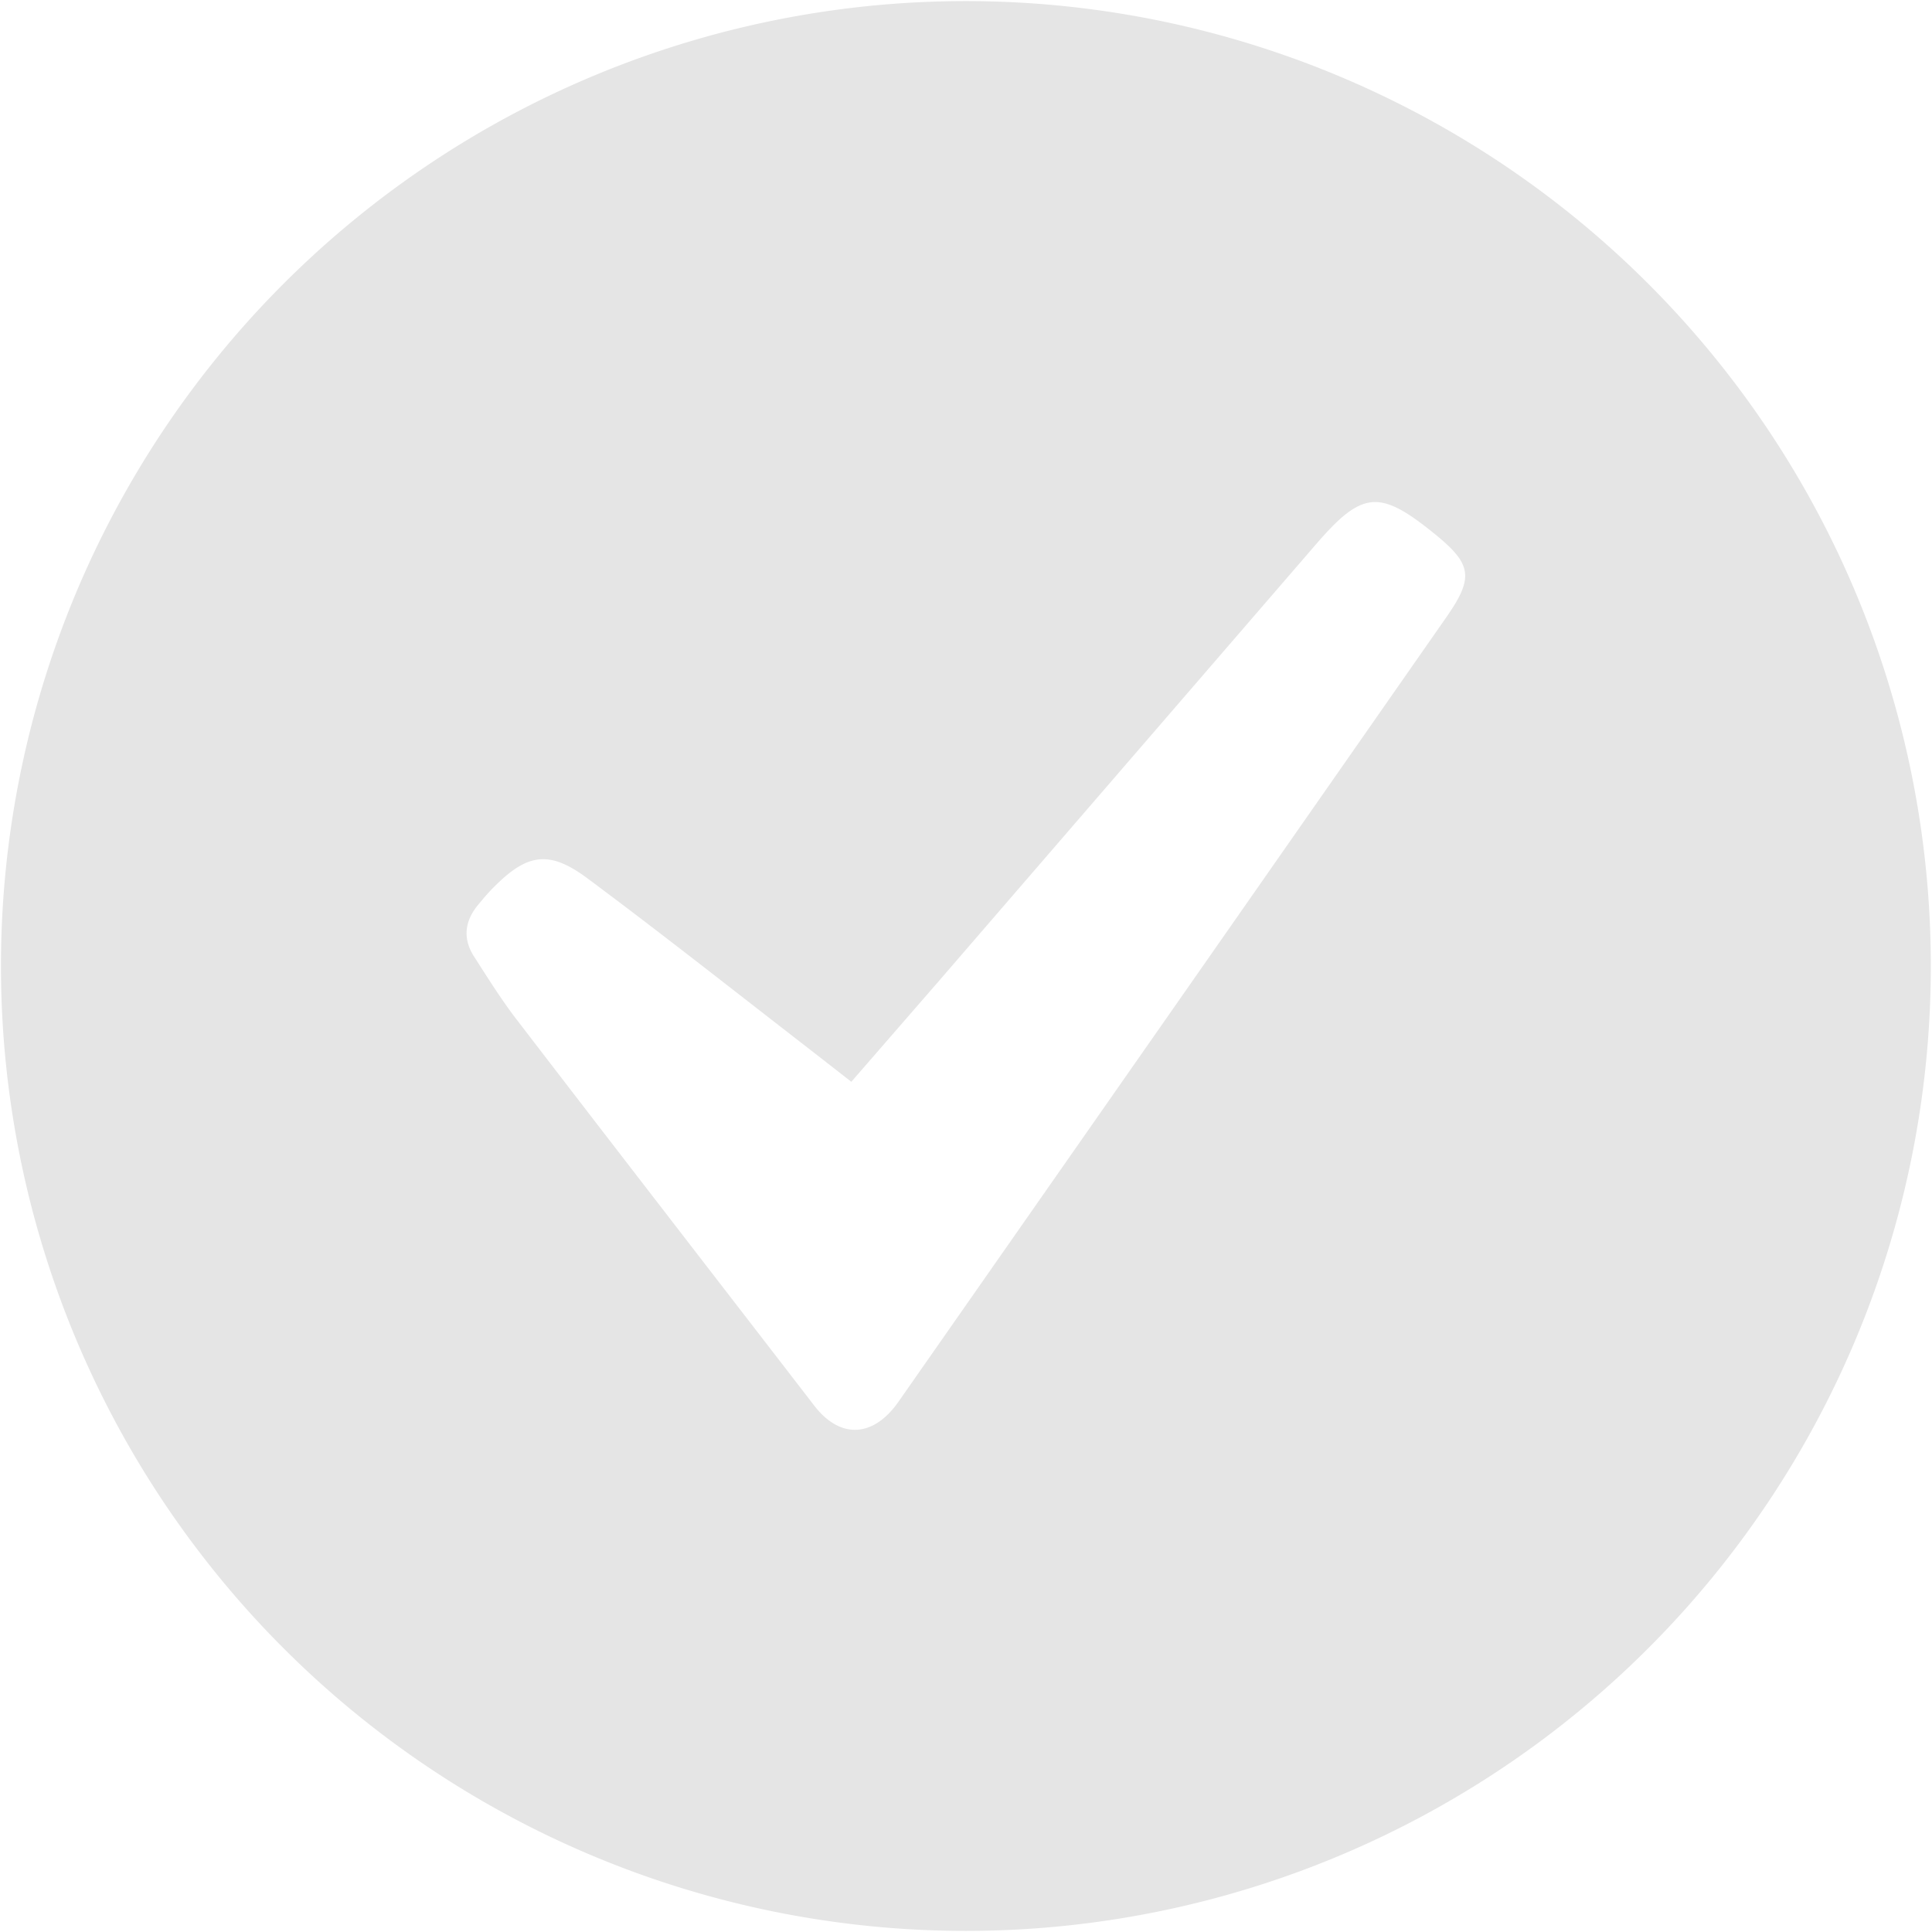 <svg xmlns="http://www.w3.org/2000/svg" width="14" height="14">
    <path fill="#E5E5E5" fill-rule="evenodd" d="M6.999.008a6.991 6.991 0 1 0 0 13.984A6.991 6.991 0 0 0 7 .008zm3.485 4.46c-1.323 1.897-2.648 3.793-3.973 5.689-.094.135-.205.204-.316.204-.102 0-.203-.058-.292-.172-.721-.935-1.444-1.869-2.163-2.806-.111-.145-.208-.301-.307-.455-.082-.13-.064-.257.033-.373.035-.042.069-.083.107-.121.136-.138.245-.208.363-.208.094 0 .194.045.317.136.545.405 1.078.827 1.616 1.243l.3.234.624-.718 2.739-3.172c.18-.209.3-.311.433-.311.117 0 .246.08.435.234.265.216.281.312.084.596z"/>
</svg>
